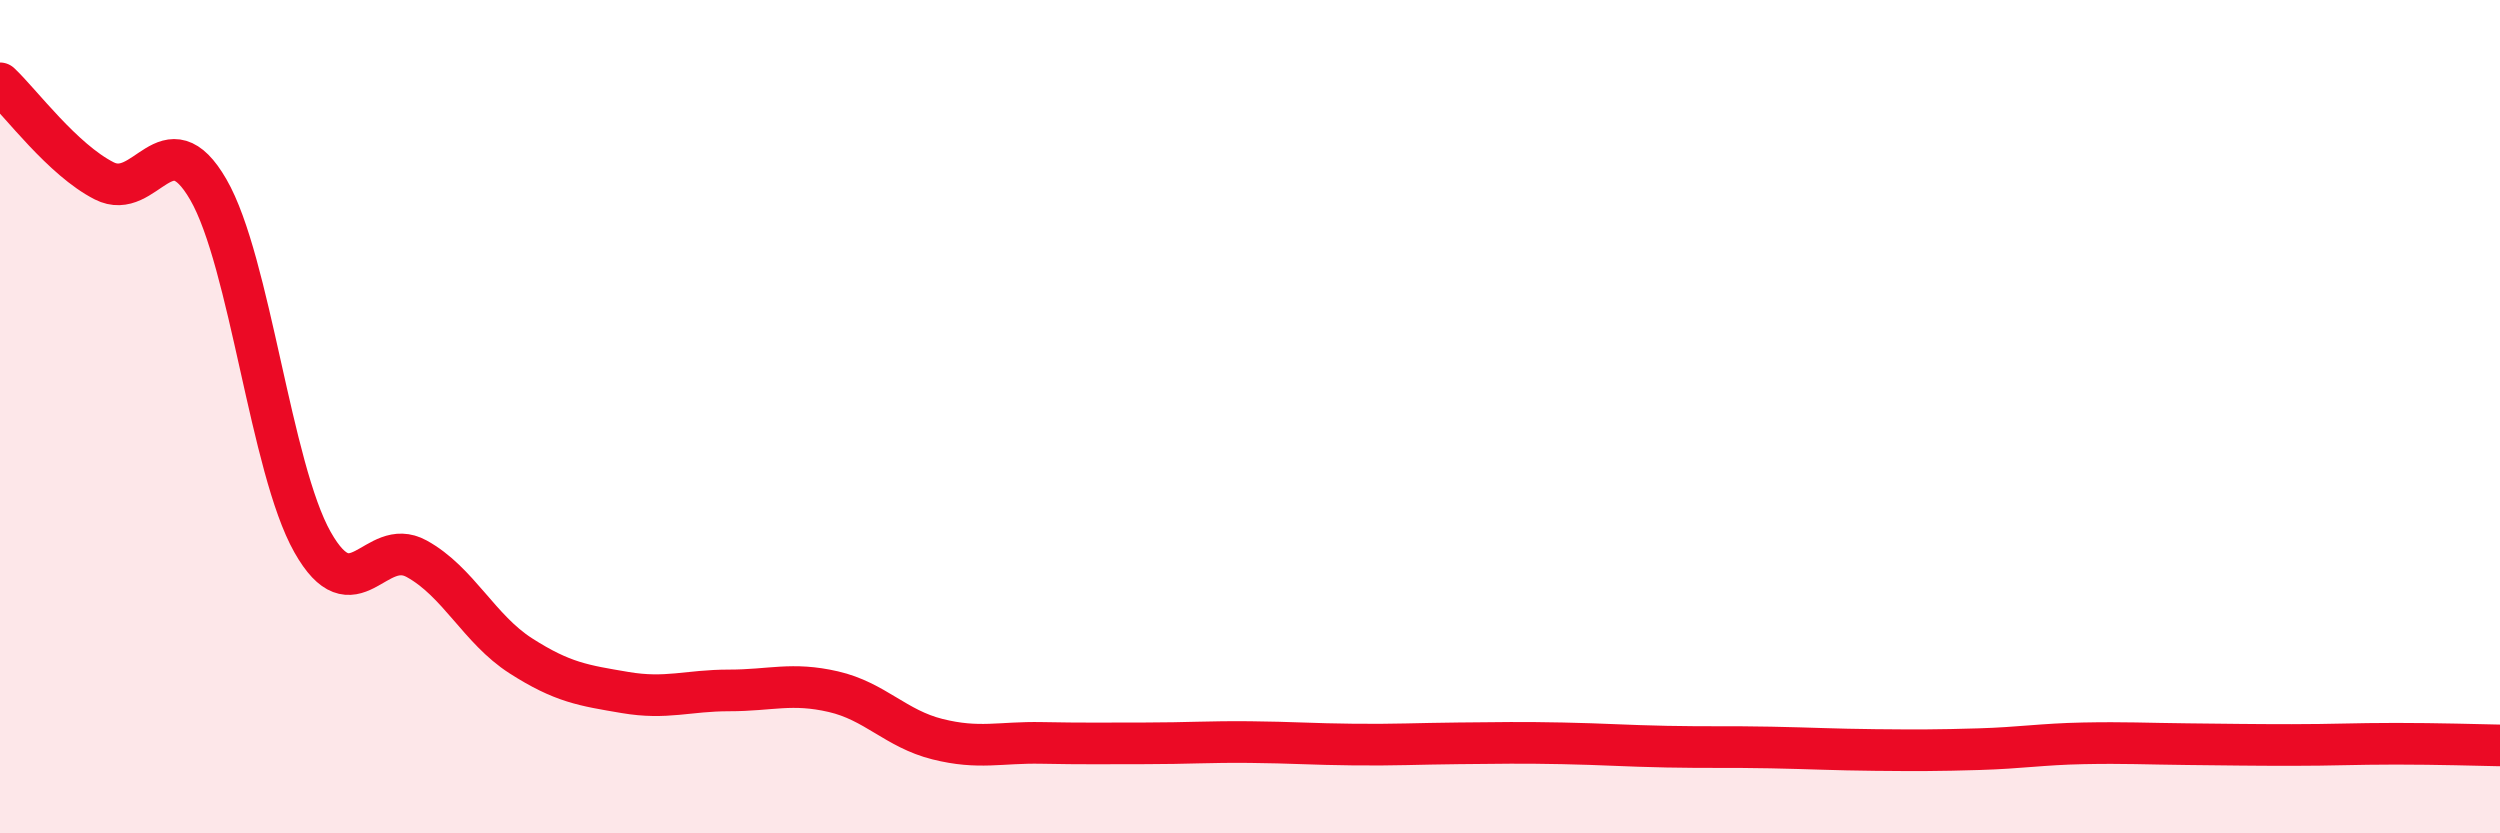 
    <svg width="60" height="20" viewBox="0 0 60 20" xmlns="http://www.w3.org/2000/svg">
      <path
        d="M 0,2 C 0.5,2.47 1.5,3.83 2.5,4.34 C 3.5,4.85 4,2.82 5,4.55 C 6,6.28 6.5,11.24 7.5,13.01 C 8.5,14.78 9,12.86 10,13.41 C 11,13.96 11.5,15.1 12.5,15.74 C 13.5,16.38 14,16.45 15,16.62 C 16,16.79 16.5,16.57 17.5,16.57 C 18.5,16.57 19,16.37 20,16.6 C 21,16.83 21.5,17.49 22.5,17.74 C 23.5,17.99 24,17.81 25,17.83 C 26,17.85 26.5,17.84 27.5,17.84 C 28.5,17.84 29,17.8 30,17.81 C 31,17.82 31.5,17.86 32.5,17.87 C 33.5,17.88 34,17.85 35,17.84 C 36,17.83 36.5,17.82 37.5,17.84 C 38.5,17.86 39,17.9 40,17.92 C 41,17.94 41.5,17.92 42.5,17.94 C 43.5,17.96 44,17.99 45,18 C 46,18.01 46.5,18.01 47.5,17.98 C 48.5,17.95 49,17.86 50,17.84 C 51,17.82 51.5,17.85 52.5,17.86 C 53.5,17.87 54,17.88 55,17.88 C 56,17.88 56.5,17.85 57.5,17.85 C 58.5,17.85 59.5,17.88 60,17.89L60 20L0 20Z"
        fill="#EB0A25"
        opacity="0.1"
        stroke-linecap="round"
        stroke-linejoin="round"
      />
      <path
        d="M 0,2 C 0.5,2.47 1.5,3.83 2.5,4.34 C 3.5,4.85 4,2.82 5,4.55 C 6,6.28 6.5,11.24 7.5,13.01 C 8.5,14.78 9,12.86 10,13.41 C 11,13.96 11.5,15.1 12.5,15.74 C 13.5,16.38 14,16.45 15,16.62 C 16,16.79 16.5,16.57 17.5,16.57 C 18.5,16.57 19,16.37 20,16.6 C 21,16.83 21.5,17.49 22.5,17.74 C 23.5,17.99 24,17.81 25,17.83 C 26,17.85 26.5,17.84 27.5,17.84 C 28.5,17.84 29,17.8 30,17.81 C 31,17.82 31.5,17.86 32.5,17.87 C 33.5,17.88 34,17.85 35,17.84 C 36,17.83 36.5,17.82 37.5,17.84 C 38.5,17.86 39,17.9 40,17.92 C 41,17.94 41.5,17.92 42.5,17.94 C 43.5,17.96 44,17.99 45,18 C 46,18.01 46.5,18.01 47.5,17.98 C 48.5,17.95 49,17.86 50,17.84 C 51,17.82 51.5,17.85 52.5,17.86 C 53.5,17.87 54,17.88 55,17.88 C 56,17.88 56.5,17.85 57.5,17.85 C 58.5,17.85 59.5,17.88 60,17.89"
        stroke="#EB0A25"
        stroke-width="1"
        fill="none"
        stroke-linecap="round"
        stroke-linejoin="round"
      />
    </svg>
  